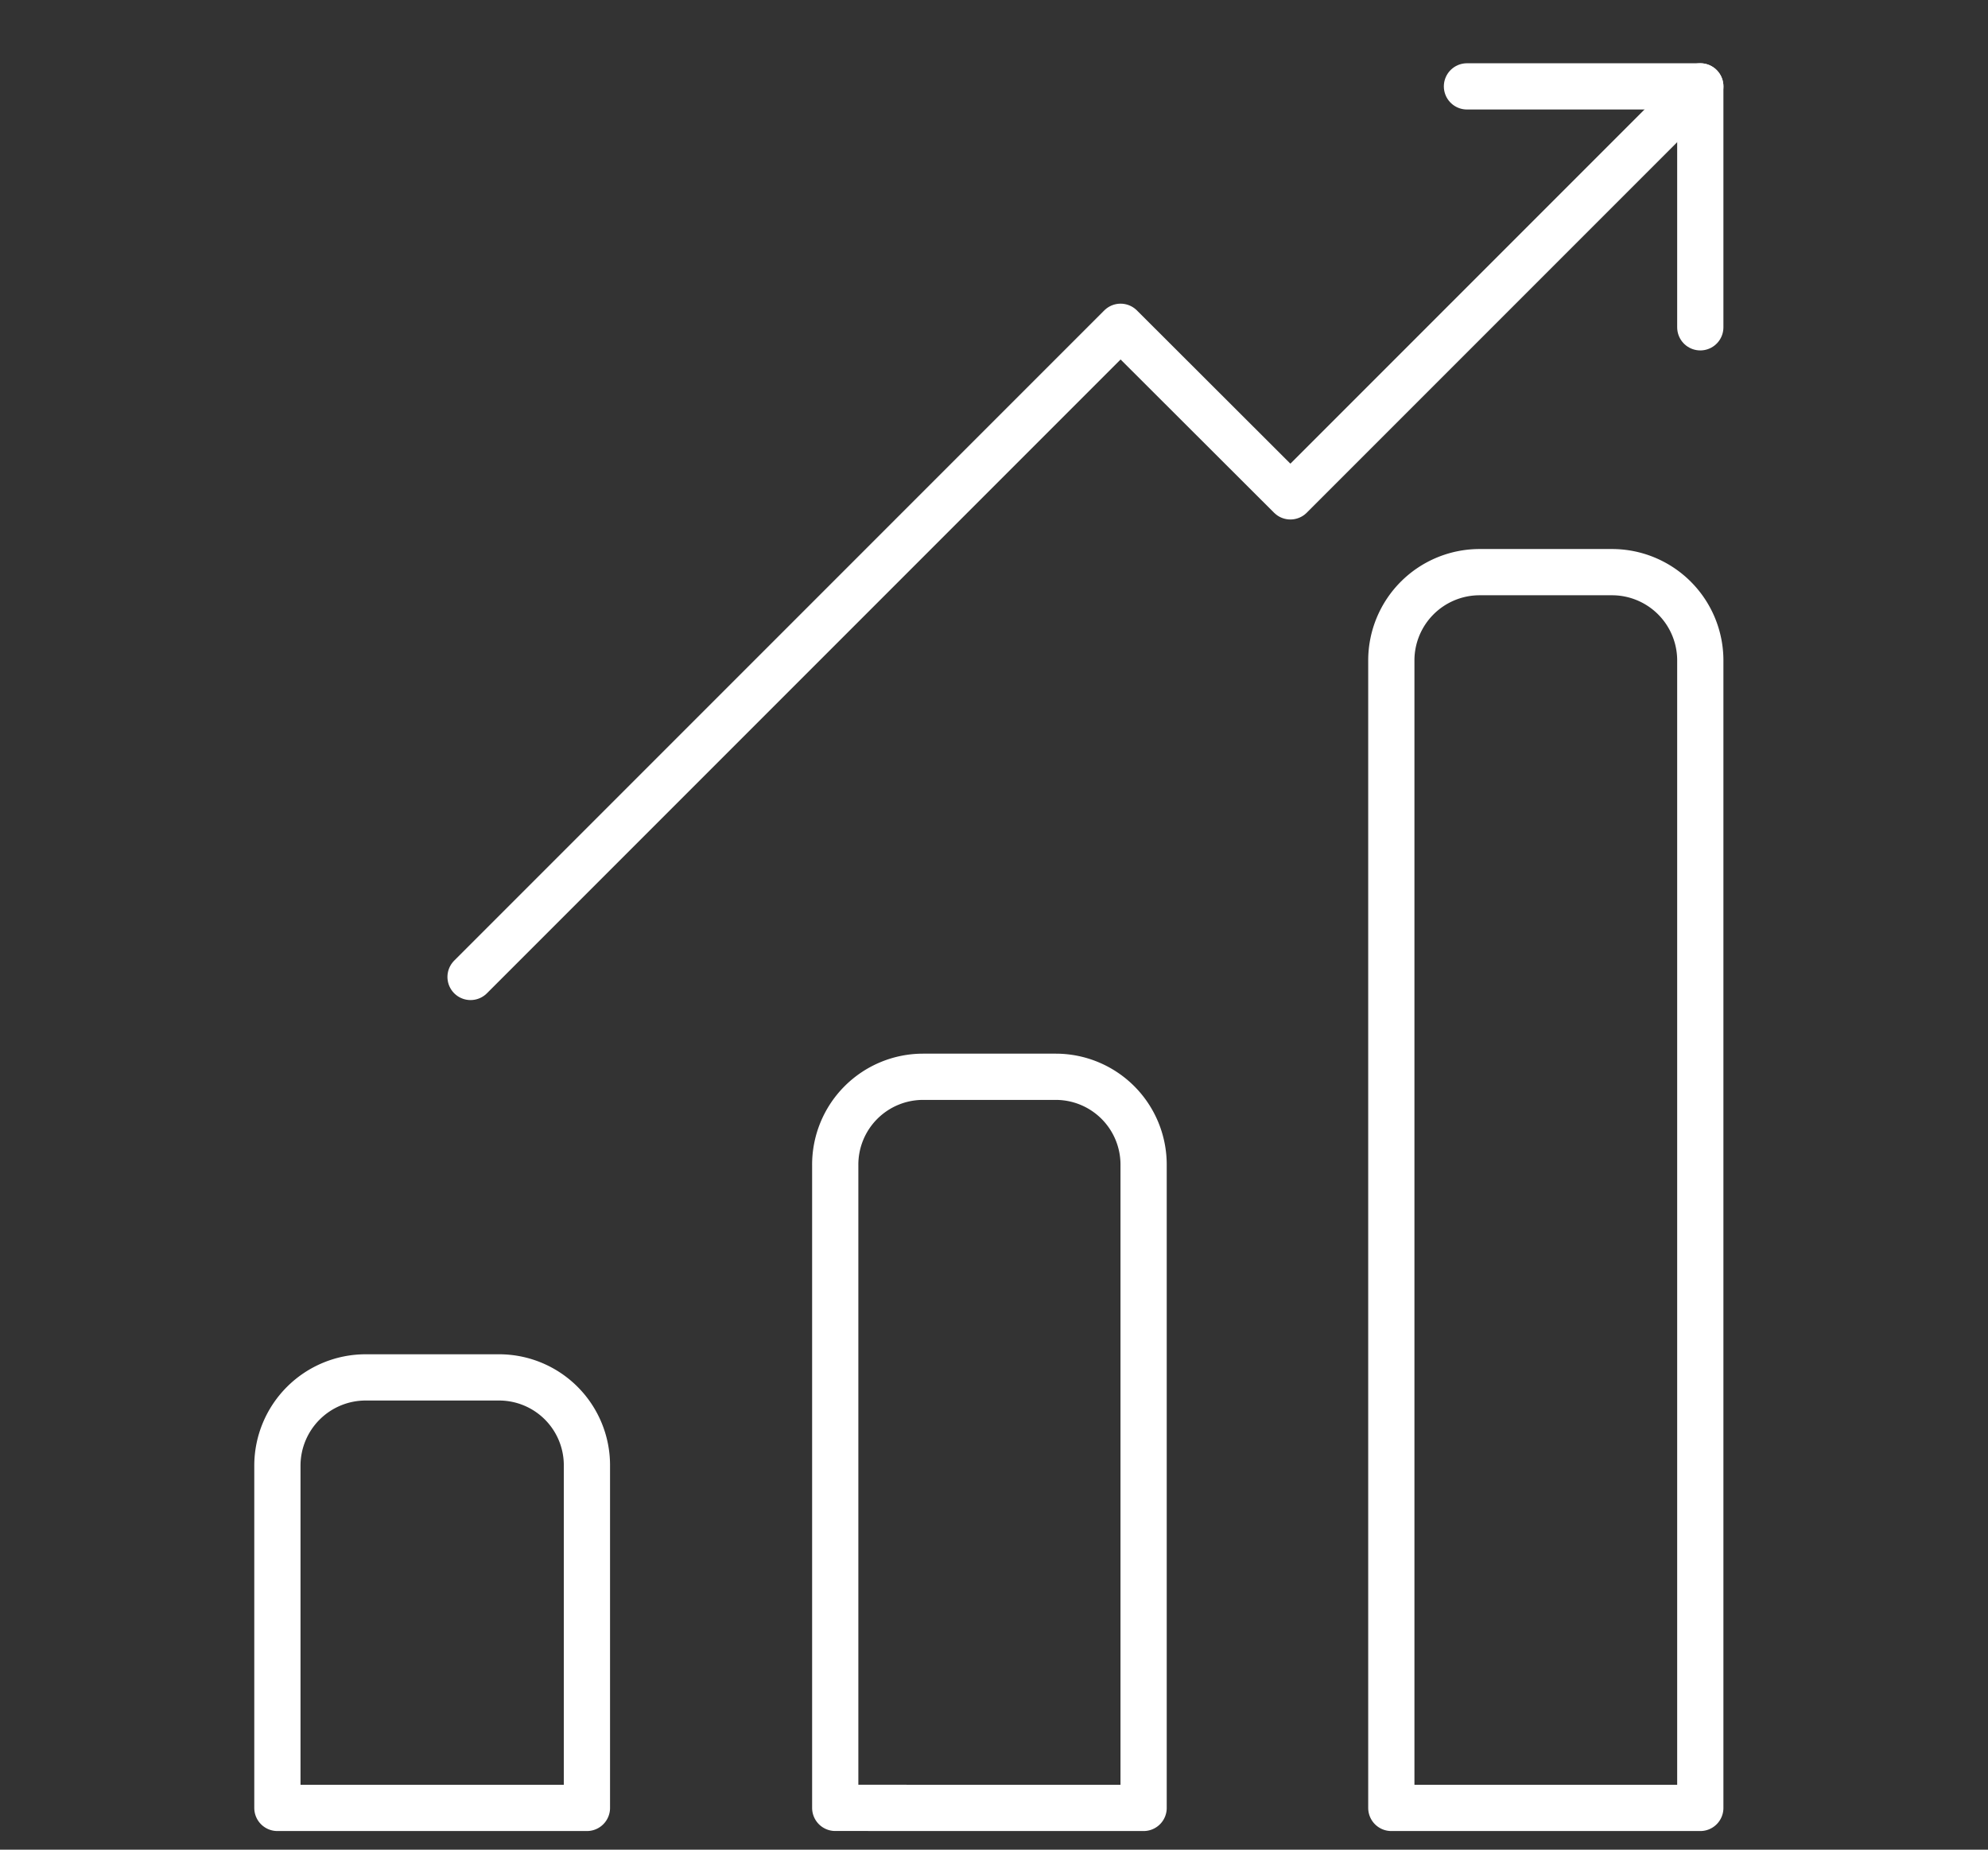 <svg xmlns="http://www.w3.org/2000/svg" width="43" height="40" viewBox="0 0 43 40">
  <rect x="0" y="0" width="43" height="40" fill="#333333" stroke="none"/>
  <g id="Group_45" data-name="Group 45" transform="translate(-979 -1148)">
    <rect id="Rectangle_497" data-name="Rectangle 497" width="43" height="40" transform="translate(979 1148)" fill="none"/>
    <g id="Credit_Card_icon-10" data-name="Credit Card icon-10" transform="translate(985 1149.868)">
      <path id="Path_189" data-name="Path 189" d="M47.329,9.39l-8.866,8.866L34.79,14.589,20.73,28.649" transform="translate(-16.552 -9.39)" fill="none" stroke="#fff" stroke-linecap="round" stroke-linejoin="round" stroke-width="1"/>
      <path id="Path_190" data-name="Path 190" d="M61.217,14.6V9.39H56.17" transform="translate(-30.44 -9.39)" fill="none" stroke="#fff" stroke-linecap="round" stroke-linejoin="round" stroke-width="1"/>
      <path id="Path_191" data-name="Path 191" d="M40.367,60.421V46.52a1.9,1.9,0,0,0-1.9-1.91h-2.87a1.9,1.9,0,0,0-1.9,1.91v13.9Z" transform="translate(-21.631 -23.192)" fill="none" stroke="#fff" stroke-linecap="round" stroke-linejoin="round" stroke-width="1"/>
      <path id="Path_192" data-name="Path 192" d="M60.163,53.387V28.563a1.91,1.91,0,0,0-1.91-1.9H55.39a1.91,1.91,0,0,0-1.91,1.9V53.387Z" transform="translate(-29.386 -16.158)" fill="none" stroke="#fff" stroke-linecap="round" stroke-linejoin="round" stroke-width="1"/>
      <path id="Path_193" data-name="Path 193" d="M20.555,64.61V57.2a1.9,1.9,0,0,0-1.9-1.9H15.77a1.91,1.91,0,0,0-1.91,1.9V64.61Z" transform="translate(-13.86 -27.381)" fill="none" stroke="#fff" stroke-linecap="round" stroke-linejoin="round" stroke-width="1"/>
    </g>
  </g>
</svg>
